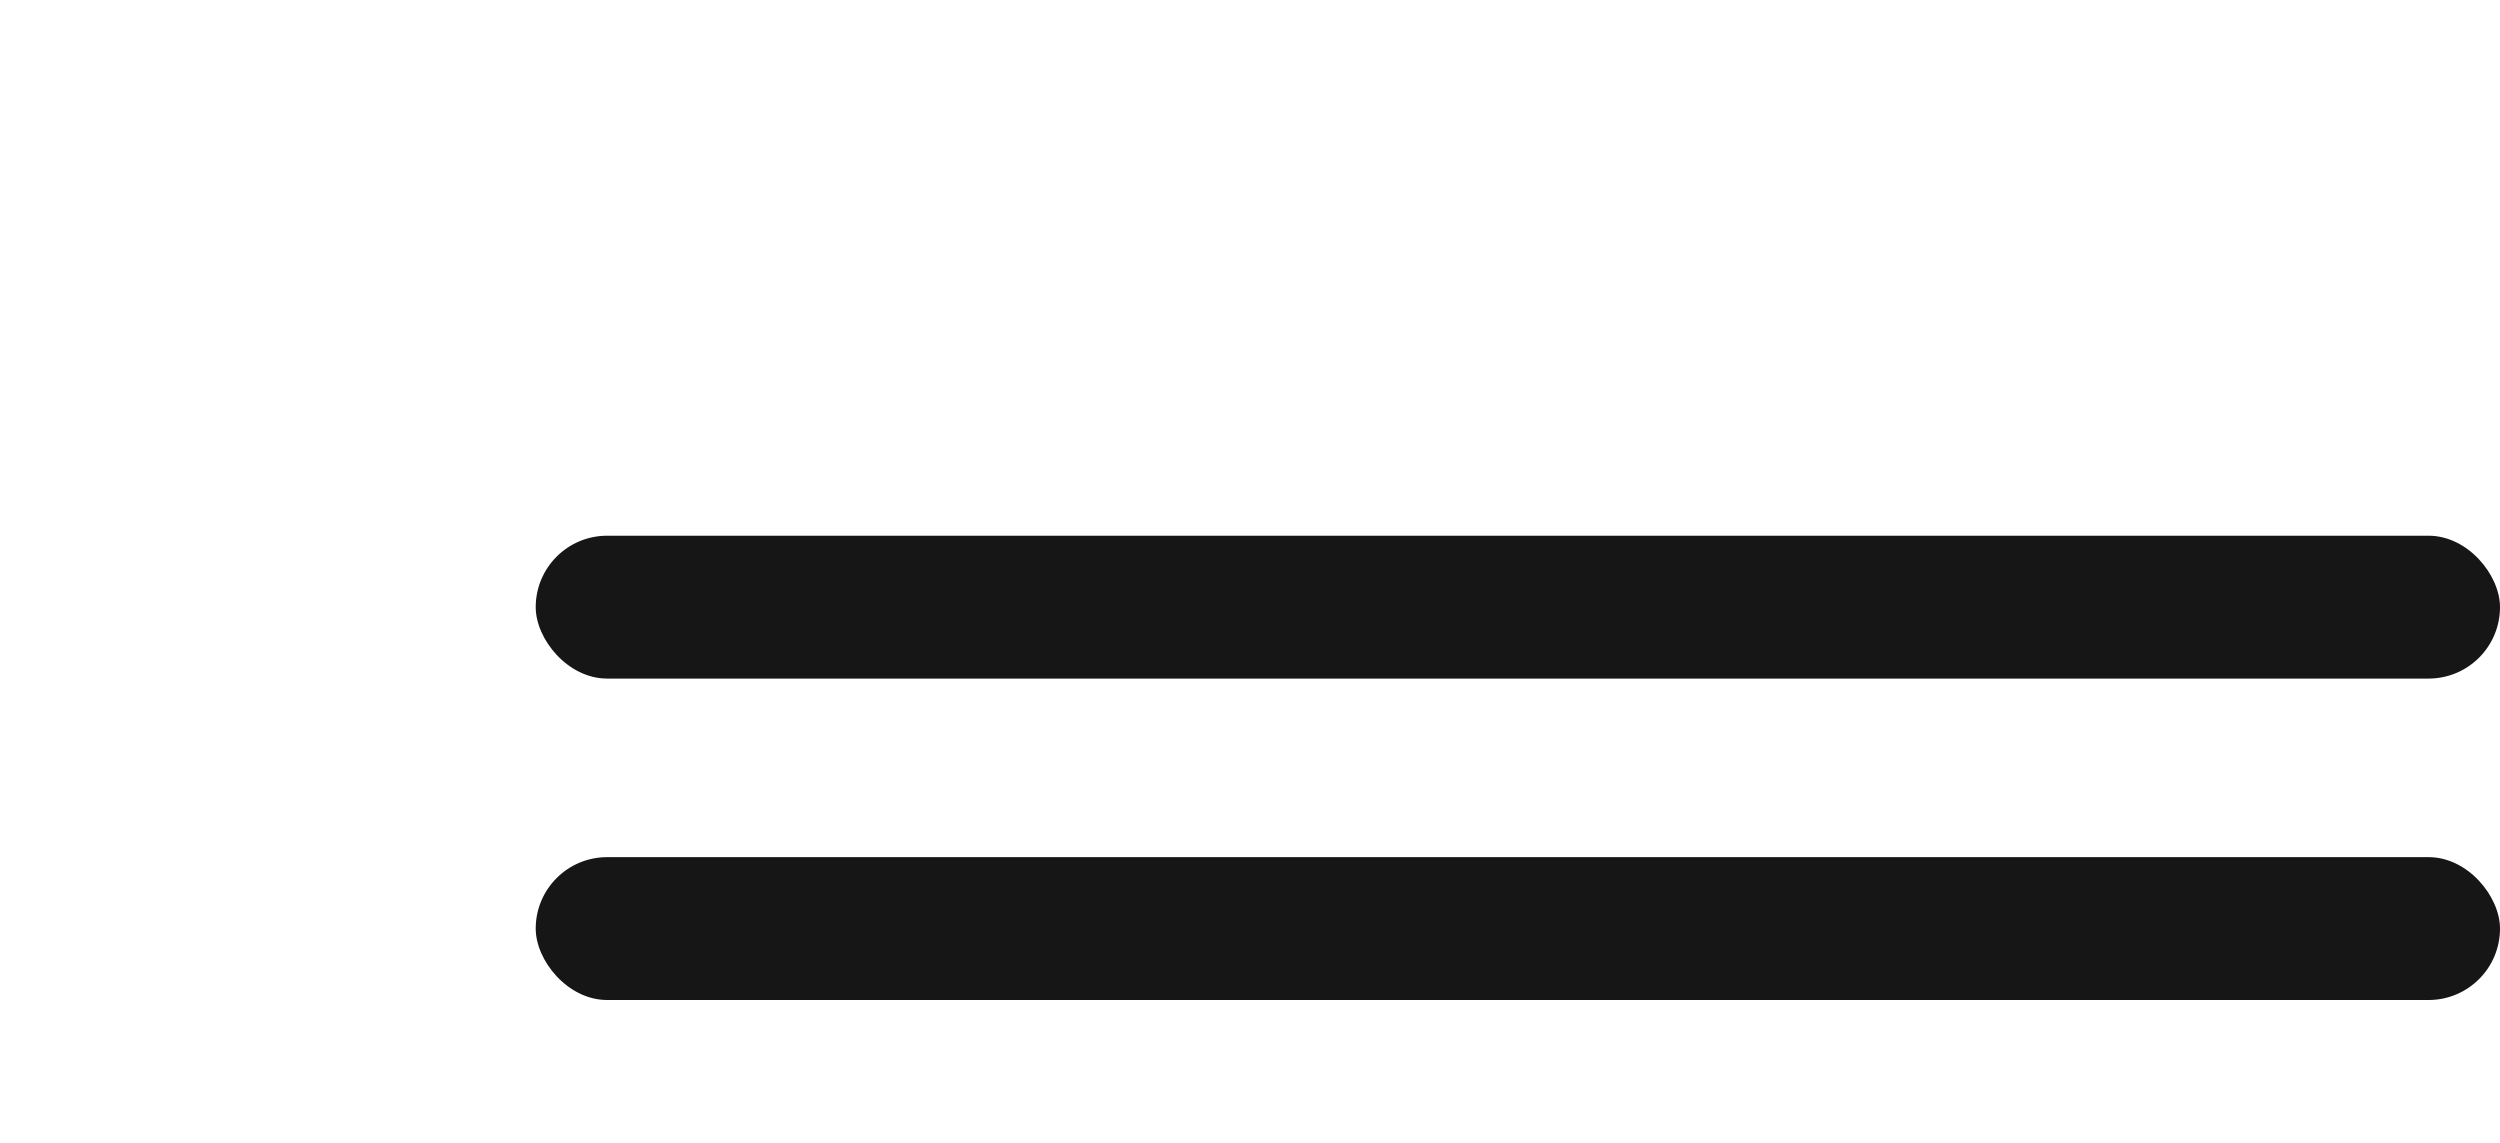 <?xml version="1.0" encoding="UTF-8"?> <svg xmlns="http://www.w3.org/2000/svg" width="70" height="32" viewBox="0 0 70 32" fill="none"><rect x="15" y="15" width="55" height="4" rx="2" fill="#161616"></rect><rect x="15" y="24" width="55" height="4" rx="2" fill="#161616"></rect></svg> 